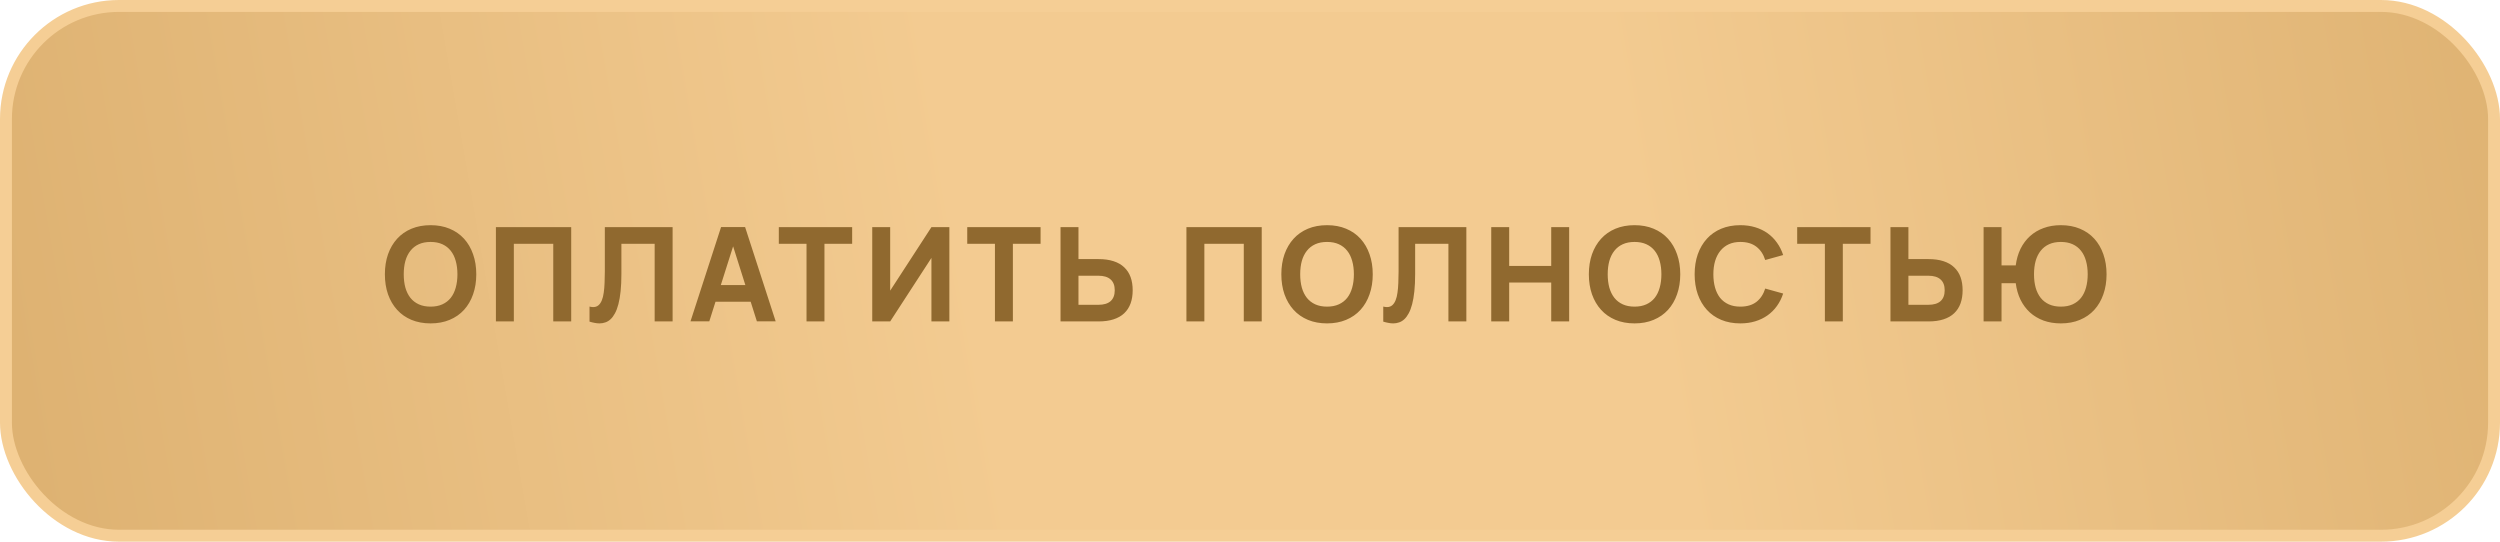 <?xml version="1.0" encoding="UTF-8"?> <svg xmlns="http://www.w3.org/2000/svg" width="420" height="91" viewBox="0 0 420 91" fill="none"><rect x="1" y="1" width="418" height="89" rx="19" fill="url(#paint0_linear_2063_266)" stroke="#F5CE95" stroke-width="2"></rect><path d="M72.338 54.33C71.15 54.33 70.079 54.132 69.126 53.736C68.18 53.34 67.377 52.779 66.717 52.053C66.057 51.327 65.547 50.458 65.188 49.446C64.836 48.434 64.66 47.312 64.66 46.08C64.66 44.848 64.836 43.726 65.188 42.714C65.547 41.702 66.057 40.833 66.717 40.107C67.377 39.381 68.18 38.82 69.126 38.424C70.079 38.028 71.15 37.83 72.338 37.83C73.526 37.83 74.593 38.028 75.539 38.424C76.492 38.82 77.299 39.381 77.959 40.107C78.619 40.833 79.125 41.702 79.477 42.714C79.836 43.726 80.016 44.848 80.016 46.08C80.016 47.312 79.836 48.434 79.477 49.446C79.125 50.458 78.619 51.327 77.959 52.053C77.299 52.779 76.492 53.34 75.539 53.736C74.593 54.132 73.526 54.33 72.338 54.33ZM72.338 51.514C73.093 51.514 73.753 51.386 74.318 51.129C74.883 50.872 75.352 50.509 75.726 50.04C76.1 49.563 76.379 48.991 76.562 48.324C76.753 47.649 76.848 46.901 76.848 46.08C76.848 45.251 76.753 44.503 76.562 43.836C76.379 43.169 76.1 42.6 75.726 42.131C75.352 41.654 74.883 41.288 74.318 41.031C73.753 40.774 73.093 40.646 72.338 40.646C71.583 40.646 70.923 40.774 70.358 41.031C69.793 41.288 69.324 41.654 68.95 42.131C68.576 42.6 68.294 43.169 68.103 43.836C67.92 44.503 67.828 45.251 67.828 46.08C67.828 46.901 67.92 47.649 68.103 48.324C68.294 48.991 68.576 49.563 68.95 50.04C69.324 50.509 69.793 50.872 70.358 51.129C70.923 51.386 71.583 51.514 72.338 51.514ZM83.312 54V38.16H95.962V54H92.948V40.954H86.326V54H83.312ZM99.038 51.503C99.273 51.562 99.475 51.591 99.643 51.591C100.003 51.591 100.3 51.492 100.534 51.294C100.769 51.096 100.96 50.817 101.106 50.458C101.253 50.099 101.359 49.673 101.425 49.182C101.499 48.683 101.546 48.133 101.568 47.532C101.598 46.931 101.612 46.289 101.612 45.607C101.612 44.925 101.612 44.221 101.612 43.495V38.16H112.997V54H109.983V40.954H104.395V46.025C104.395 47.125 104.351 48.093 104.263 48.929C104.175 49.765 104.051 50.491 103.889 51.107C103.728 51.723 103.534 52.236 103.306 52.647C103.086 53.058 102.841 53.388 102.569 53.637C102.298 53.886 102.005 54.062 101.689 54.165C101.374 54.275 101.048 54.33 100.71 54.33C100.439 54.33 100.164 54.301 99.885 54.242C99.607 54.191 99.324 54.121 99.038 54.033V51.503ZM130.314 53.989H127.157L126.112 50.689H120.205L119.16 53.989H116.003L121.14 38.149H125.177L130.314 53.989ZM125.221 47.895L123.164 41.383L121.096 47.895H125.221ZM135.495 54V40.954H130.842V38.16H143.162V40.954H138.509V54H135.495ZM159.494 54H156.48V43.33L149.55 54H146.536V38.16H149.55V48.83L156.48 38.16H159.494V54ZM167.15 54V40.954H162.497V38.16H174.817V40.954H170.164V54H167.15ZM181.183 43.528H184.549C185.517 43.528 186.361 43.645 187.079 43.88C187.805 44.115 188.403 44.459 188.872 44.914C189.349 45.361 189.705 45.908 189.939 46.553C190.174 47.198 190.291 47.935 190.291 48.764C190.291 49.585 190.174 50.322 189.939 50.975C189.705 51.62 189.349 52.17 188.872 52.625C188.403 53.072 187.805 53.413 187.079 53.648C186.361 53.883 185.517 54 184.549 54H178.169V38.16H181.183V43.528ZM184.527 51.206C185.437 51.206 186.122 51.001 186.584 50.59C187.046 50.172 187.277 49.563 187.277 48.764C187.277 47.965 187.046 47.36 186.584 46.949C186.122 46.531 185.437 46.322 184.527 46.322H181.183V51.206H184.527ZM199.319 54V38.16H211.969V54H208.955V40.954H202.333V54H199.319ZM222.943 54.33C221.755 54.33 220.685 54.132 219.731 53.736C218.785 53.34 217.982 52.779 217.322 52.053C216.662 51.327 216.153 50.458 215.793 49.446C215.441 48.434 215.265 47.312 215.265 46.08C215.265 44.848 215.441 43.726 215.793 42.714C216.153 41.702 216.662 40.833 217.322 40.107C217.982 39.381 218.785 38.82 219.731 38.424C220.685 38.028 221.755 37.83 222.943 37.83C224.131 37.83 225.198 38.028 226.144 38.424C227.098 38.82 227.904 39.381 228.564 40.107C229.224 40.833 229.73 41.702 230.082 42.714C230.442 43.726 230.621 44.848 230.621 46.08C230.621 47.312 230.442 48.434 230.082 49.446C229.73 50.458 229.224 51.327 228.564 52.053C227.904 52.779 227.098 53.34 226.144 53.736C225.198 54.132 224.131 54.33 222.943 54.33ZM222.943 51.514C223.699 51.514 224.359 51.386 224.923 51.129C225.488 50.872 225.957 50.509 226.331 50.04C226.705 49.563 226.984 48.991 227.167 48.324C227.358 47.649 227.453 46.901 227.453 46.08C227.453 45.251 227.358 44.503 227.167 43.836C226.984 43.169 226.705 42.6 226.331 42.131C225.957 41.654 225.488 41.288 224.923 41.031C224.359 40.774 223.699 40.646 222.943 40.646C222.188 40.646 221.528 40.774 220.963 41.031C220.399 41.288 219.929 41.654 219.555 42.131C219.181 42.6 218.899 43.169 218.708 43.836C218.525 44.503 218.433 45.251 218.433 46.08C218.433 46.901 218.525 47.649 218.708 48.324C218.899 48.991 219.181 49.563 219.555 50.04C219.929 50.509 220.399 50.872 220.963 51.129C221.528 51.386 222.188 51.514 222.943 51.514ZM232.388 51.503C232.622 51.562 232.824 51.591 232.993 51.591C233.352 51.591 233.649 51.492 233.884 51.294C234.118 51.096 234.309 50.817 234.456 50.458C234.602 50.099 234.709 49.673 234.775 49.182C234.848 48.683 234.896 48.133 234.918 47.532C234.947 46.931 234.962 46.289 234.962 45.607C234.962 44.925 234.962 44.221 234.962 43.495V38.16H246.347V54H243.333V40.954H237.745V46.025C237.745 47.125 237.701 48.093 237.613 48.929C237.525 49.765 237.4 50.491 237.239 51.107C237.077 51.723 236.883 52.236 236.656 52.647C236.436 53.058 236.19 53.388 235.919 53.637C235.647 53.886 235.354 54.062 235.039 54.165C234.723 54.275 234.397 54.33 234.06 54.33C233.788 54.33 233.513 54.301 233.235 54.242C232.956 54.191 232.674 54.121 232.388 54.033V51.503ZM250.529 54V38.16H253.543V44.672H260.605V38.16H263.619V54H260.605V47.466H253.543V54H250.529ZM274.605 54.33C273.417 54.33 272.346 54.132 271.393 53.736C270.447 53.34 269.644 52.779 268.984 52.053C268.324 51.327 267.814 50.458 267.455 49.446C267.103 48.434 266.927 47.312 266.927 46.08C266.927 44.848 267.103 43.726 267.455 42.714C267.814 41.702 268.324 40.833 268.984 40.107C269.644 39.381 270.447 38.82 271.393 38.424C272.346 38.028 273.417 37.83 274.605 37.83C275.793 37.83 276.86 38.028 277.806 38.424C278.759 38.82 279.566 39.381 280.226 40.107C280.886 40.833 281.392 41.702 281.744 42.714C282.103 43.726 282.283 44.848 282.283 46.08C282.283 47.312 282.103 48.434 281.744 49.446C281.392 50.458 280.886 51.327 280.226 52.053C279.566 52.779 278.759 53.34 277.806 53.736C276.86 54.132 275.793 54.33 274.605 54.33ZM274.605 51.514C275.36 51.514 276.02 51.386 276.585 51.129C277.149 50.872 277.619 50.509 277.993 50.04C278.367 49.563 278.645 48.991 278.829 48.324C279.019 47.649 279.115 46.901 279.115 46.08C279.115 45.251 279.019 44.503 278.829 43.836C278.645 43.169 278.367 42.6 277.993 42.131C277.619 41.654 277.149 41.288 276.585 41.031C276.02 40.774 275.36 40.646 274.605 40.646C273.849 40.646 273.189 40.774 272.625 41.031C272.06 41.288 271.591 41.654 271.217 42.131C270.843 42.6 270.56 43.169 270.37 43.836C270.186 44.503 270.095 45.251 270.095 46.08C270.095 46.901 270.186 47.649 270.37 48.324C270.56 48.991 270.843 49.563 271.217 50.04C271.591 50.509 272.06 50.872 272.625 51.129C273.189 51.386 273.849 51.514 274.605 51.514ZM292.377 54.33C291.189 54.33 290.118 54.132 289.165 53.736C288.219 53.34 287.416 52.779 286.756 52.053C286.096 51.327 285.586 50.458 285.227 49.446C284.875 48.434 284.699 47.312 284.699 46.08C284.699 44.848 284.875 43.726 285.227 42.714C285.586 41.702 286.096 40.833 286.756 40.107C287.416 39.381 288.219 38.82 289.165 38.424C290.118 38.028 291.189 37.83 292.377 37.83C293.286 37.83 294.122 37.947 294.885 38.182C295.655 38.417 296.344 38.75 296.953 39.183C297.561 39.616 298.086 40.144 298.526 40.767C298.973 41.383 299.321 42.076 299.571 42.846L296.557 43.682C296.256 42.721 295.761 41.977 295.072 41.449C294.382 40.914 293.484 40.646 292.377 40.646C291.651 40.646 291.005 40.774 290.441 41.031C289.883 41.288 289.41 41.654 289.022 42.131C288.64 42.6 288.347 43.169 288.142 43.836C287.944 44.503 287.845 45.251 287.845 46.08C287.845 46.901 287.94 47.649 288.131 48.324C288.321 48.991 288.604 49.563 288.978 50.04C289.359 50.509 289.832 50.872 290.397 51.129C290.961 51.386 291.621 51.514 292.377 51.514C293.484 51.514 294.382 51.25 295.072 50.722C295.761 50.187 296.256 49.439 296.557 48.478L299.571 49.314C299.321 50.084 298.973 50.781 298.526 51.404C298.086 52.02 297.561 52.544 296.953 52.977C296.344 53.41 295.655 53.743 294.885 53.978C294.122 54.213 293.286 54.33 292.377 54.33ZM306.58 54V40.954H301.927V38.16H314.247V40.954H309.594V54H306.58ZM320.612 43.528H323.978C324.946 43.528 325.79 43.645 326.508 43.88C327.234 44.115 327.832 44.459 328.301 44.914C328.778 45.361 329.134 45.908 329.368 46.553C329.603 47.198 329.72 47.935 329.72 48.764C329.72 49.585 329.603 50.322 329.368 50.975C329.134 51.62 328.778 52.17 328.301 52.625C327.832 53.072 327.234 53.413 326.508 53.648C325.79 53.883 324.946 54 323.978 54H317.598V38.16H320.612V43.528ZM323.956 51.206C324.866 51.206 325.551 51.001 326.013 50.59C326.475 50.172 326.706 49.563 326.706 48.764C326.706 47.965 326.475 47.36 326.013 46.949C325.551 46.531 324.866 46.322 323.956 46.322H320.612V51.206H323.956ZM333.244 54V38.16H336.258V44.584H338.645C338.777 43.557 339.045 42.63 339.448 41.801C339.859 40.972 340.387 40.265 341.032 39.678C341.685 39.084 342.447 38.629 343.32 38.314C344.193 37.991 345.161 37.83 346.224 37.83C347.412 37.83 348.479 38.028 349.425 38.424C350.378 38.82 351.185 39.381 351.845 40.107C352.505 40.833 353.011 41.702 353.363 42.714C353.722 43.726 353.902 44.848 353.902 46.08C353.902 47.312 353.722 48.434 353.363 49.446C353.011 50.458 352.505 51.327 351.845 52.053C351.185 52.779 350.378 53.34 349.425 53.736C348.479 54.132 347.412 54.33 346.224 54.33C345.161 54.33 344.193 54.172 343.32 53.857C342.447 53.534 341.685 53.08 341.032 52.493C340.387 51.899 339.859 51.188 339.448 50.359C339.045 49.523 338.777 48.595 338.645 47.576H336.258V54H333.244ZM346.224 51.514C346.979 51.514 347.639 51.386 348.204 51.129C348.769 50.872 349.238 50.509 349.612 50.04C349.986 49.563 350.265 48.991 350.448 48.324C350.639 47.649 350.734 46.901 350.734 46.08C350.734 45.251 350.639 44.503 350.448 43.836C350.265 43.169 349.986 42.6 349.612 42.131C349.238 41.654 348.769 41.288 348.204 41.031C347.639 40.774 346.979 40.646 346.224 40.646C345.469 40.646 344.809 40.774 344.244 41.031C343.679 41.288 343.21 41.654 342.836 42.131C342.462 42.6 342.18 43.169 341.989 43.836C341.806 44.503 341.714 45.251 341.714 46.08C341.714 46.901 341.806 47.649 341.989 48.324C342.18 48.991 342.462 49.563 342.836 50.04C343.21 50.509 343.679 50.872 344.244 51.129C344.809 51.386 345.469 51.514 346.224 51.514Z" fill="#90692F"></path><defs><linearGradient id="paint0_linear_2063_266" x1="6.5" y1="85" x2="420" y2="13" gradientUnits="userSpaceOnUse"><stop stop-color="#DEB272"></stop><stop offset="0.384" stop-color="#F3CB91"></stop><stop offset="0.522" stop-color="#F3CB91"></stop><stop offset="0.65" stop-color="#F3CB91"></stop><stop offset="1" stop-color="#DFB373"></stop></linearGradient></defs></svg> 